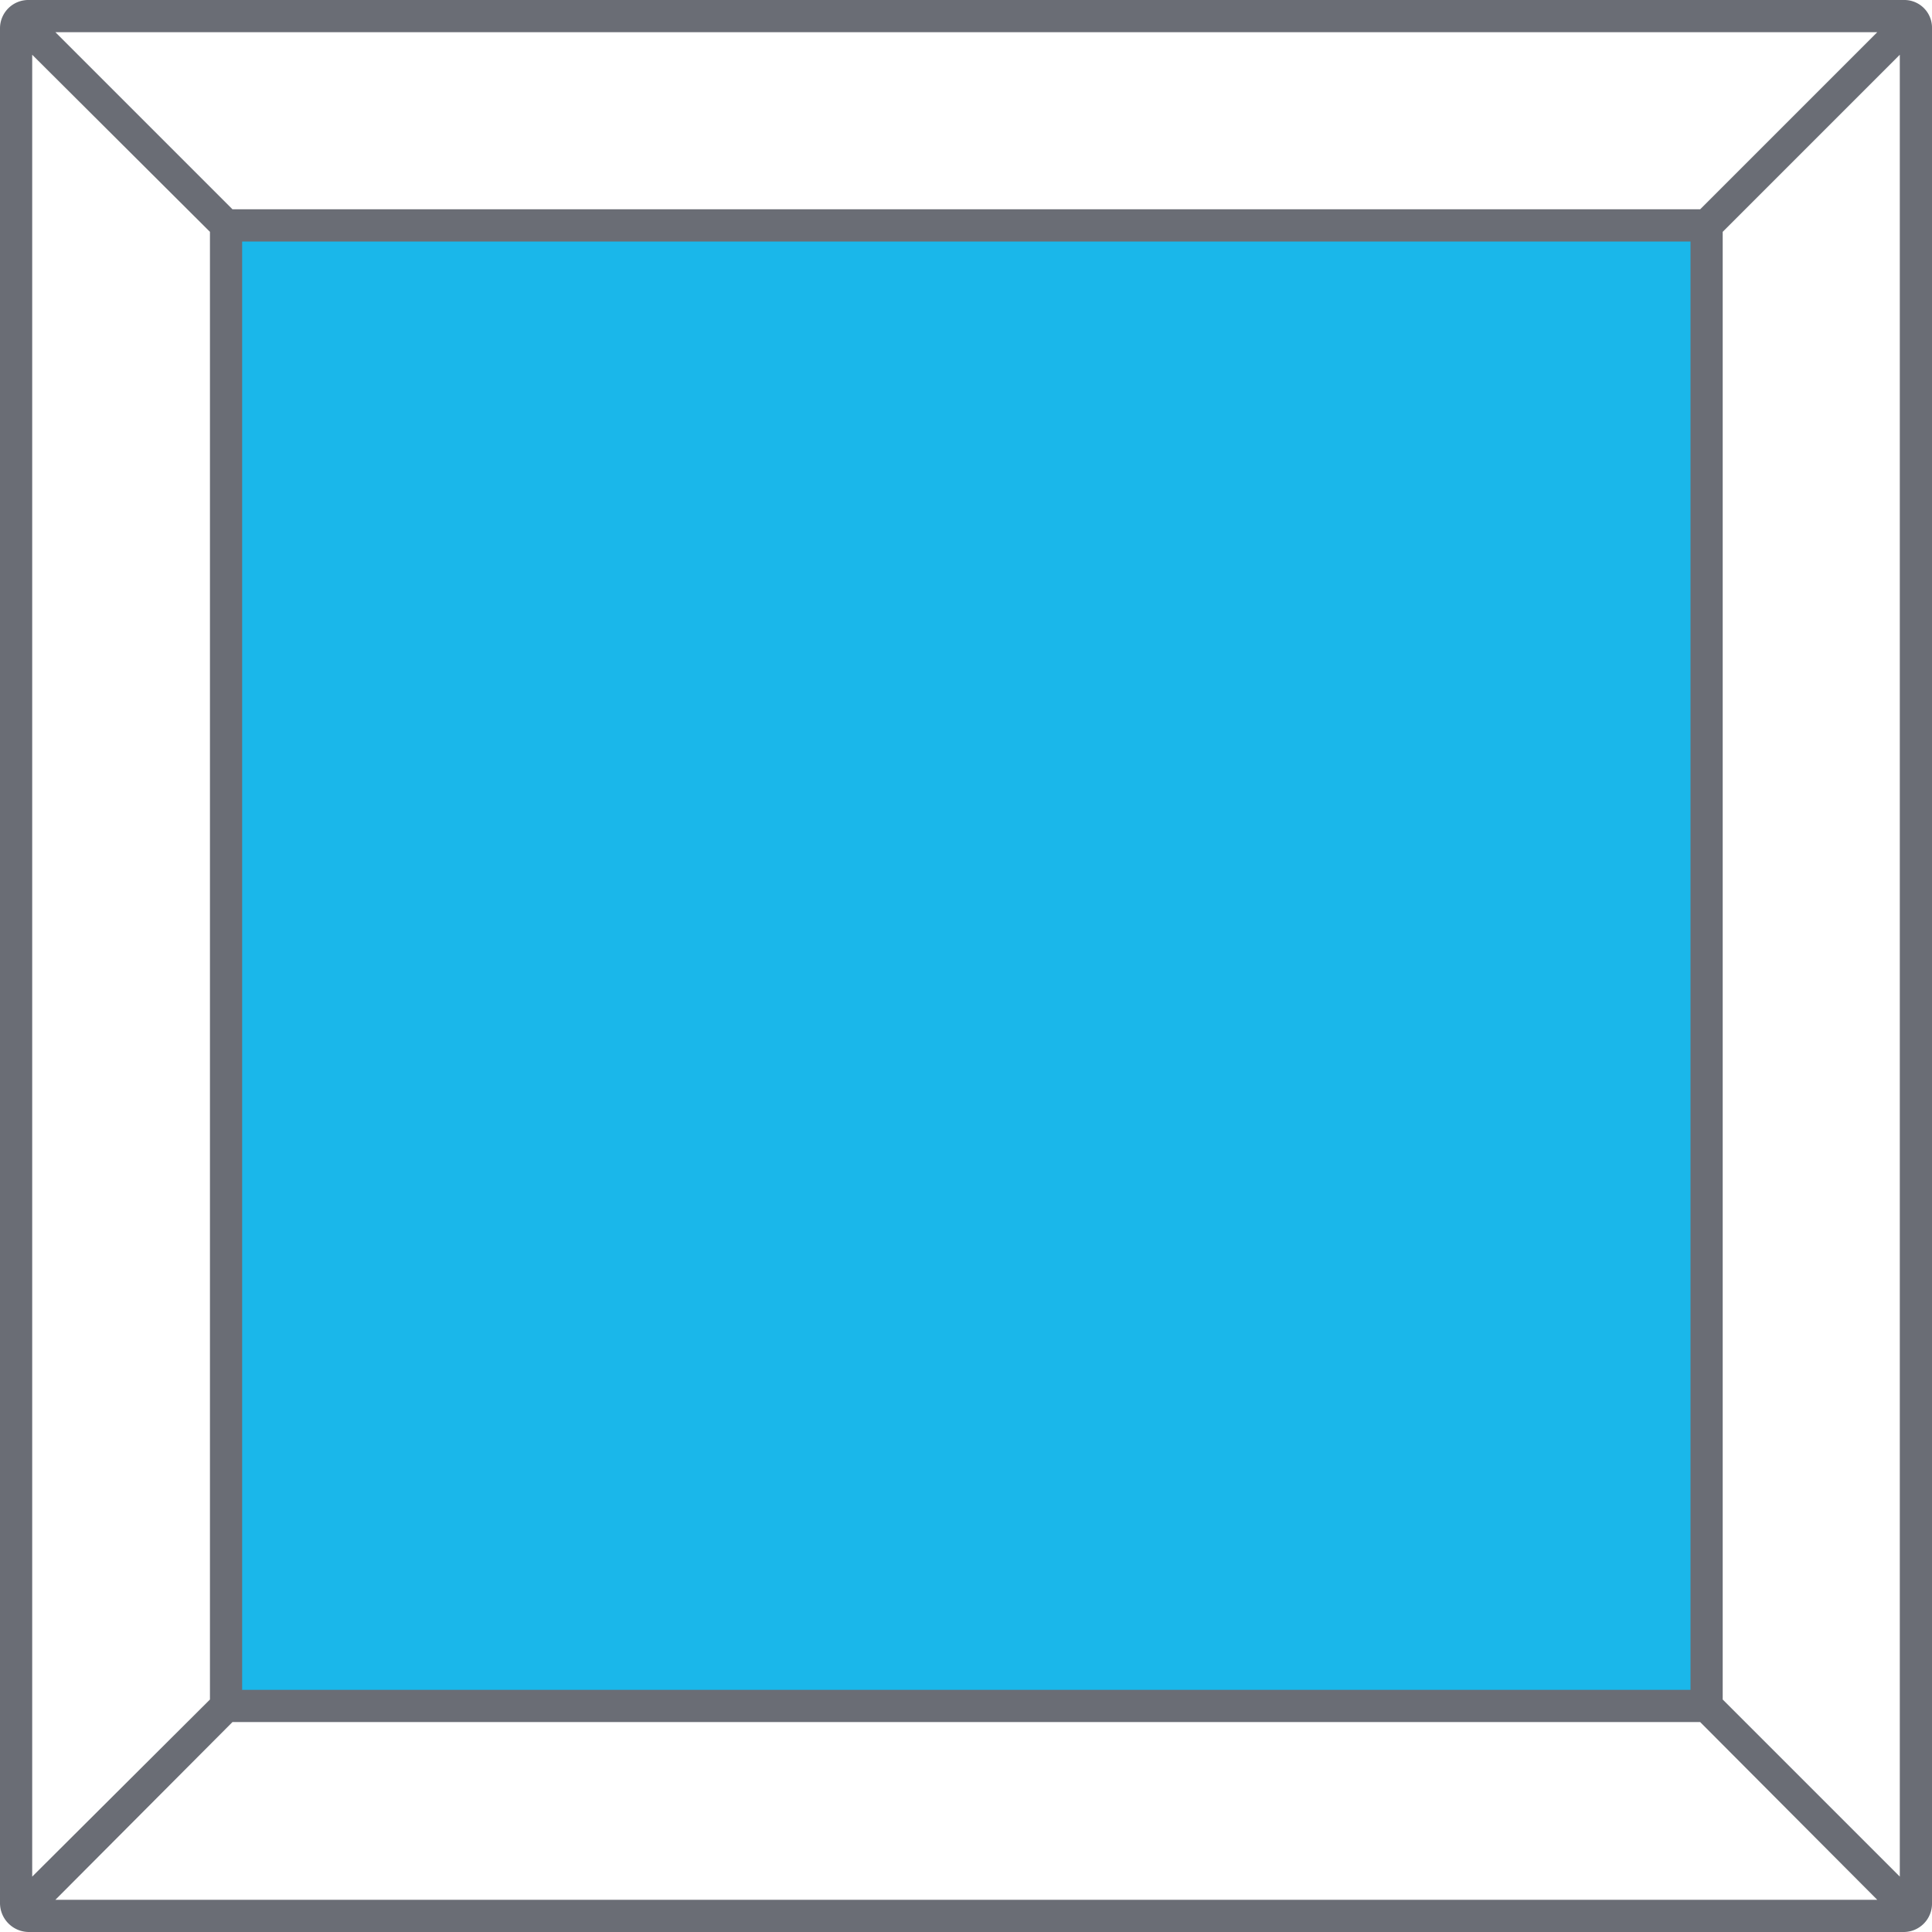 <svg xmlns="http://www.w3.org/2000/svg" viewBox="0 0 30 30"><title>BGT</title><g id="Layer_1" ><rect x="3.53" y="3.52" width="22.95" height="22.95" fill="#1ab7ea"/><path d="M29.56,0H.45A.44.44,0,0,0,0,.44V29.55A.45.45,0,0,0,.45,30H29.56a.44.44,0,0,0,.44-.45V.44A.43.43,0,0,0,29.56,0Zm-.41.5L26.4,3.25H3.61L.86.5Zm-2.9,3.25V26.24H3.76V3.75ZM.5.85,3.26,3.6V26.39L.5,29.14ZM.86,29.5l2.75-2.76H26.4l2.75,2.76Zm28.64-.36-2.75-2.75V3.6L29.5.85Z" fill="#6a6d75"/></g></svg>